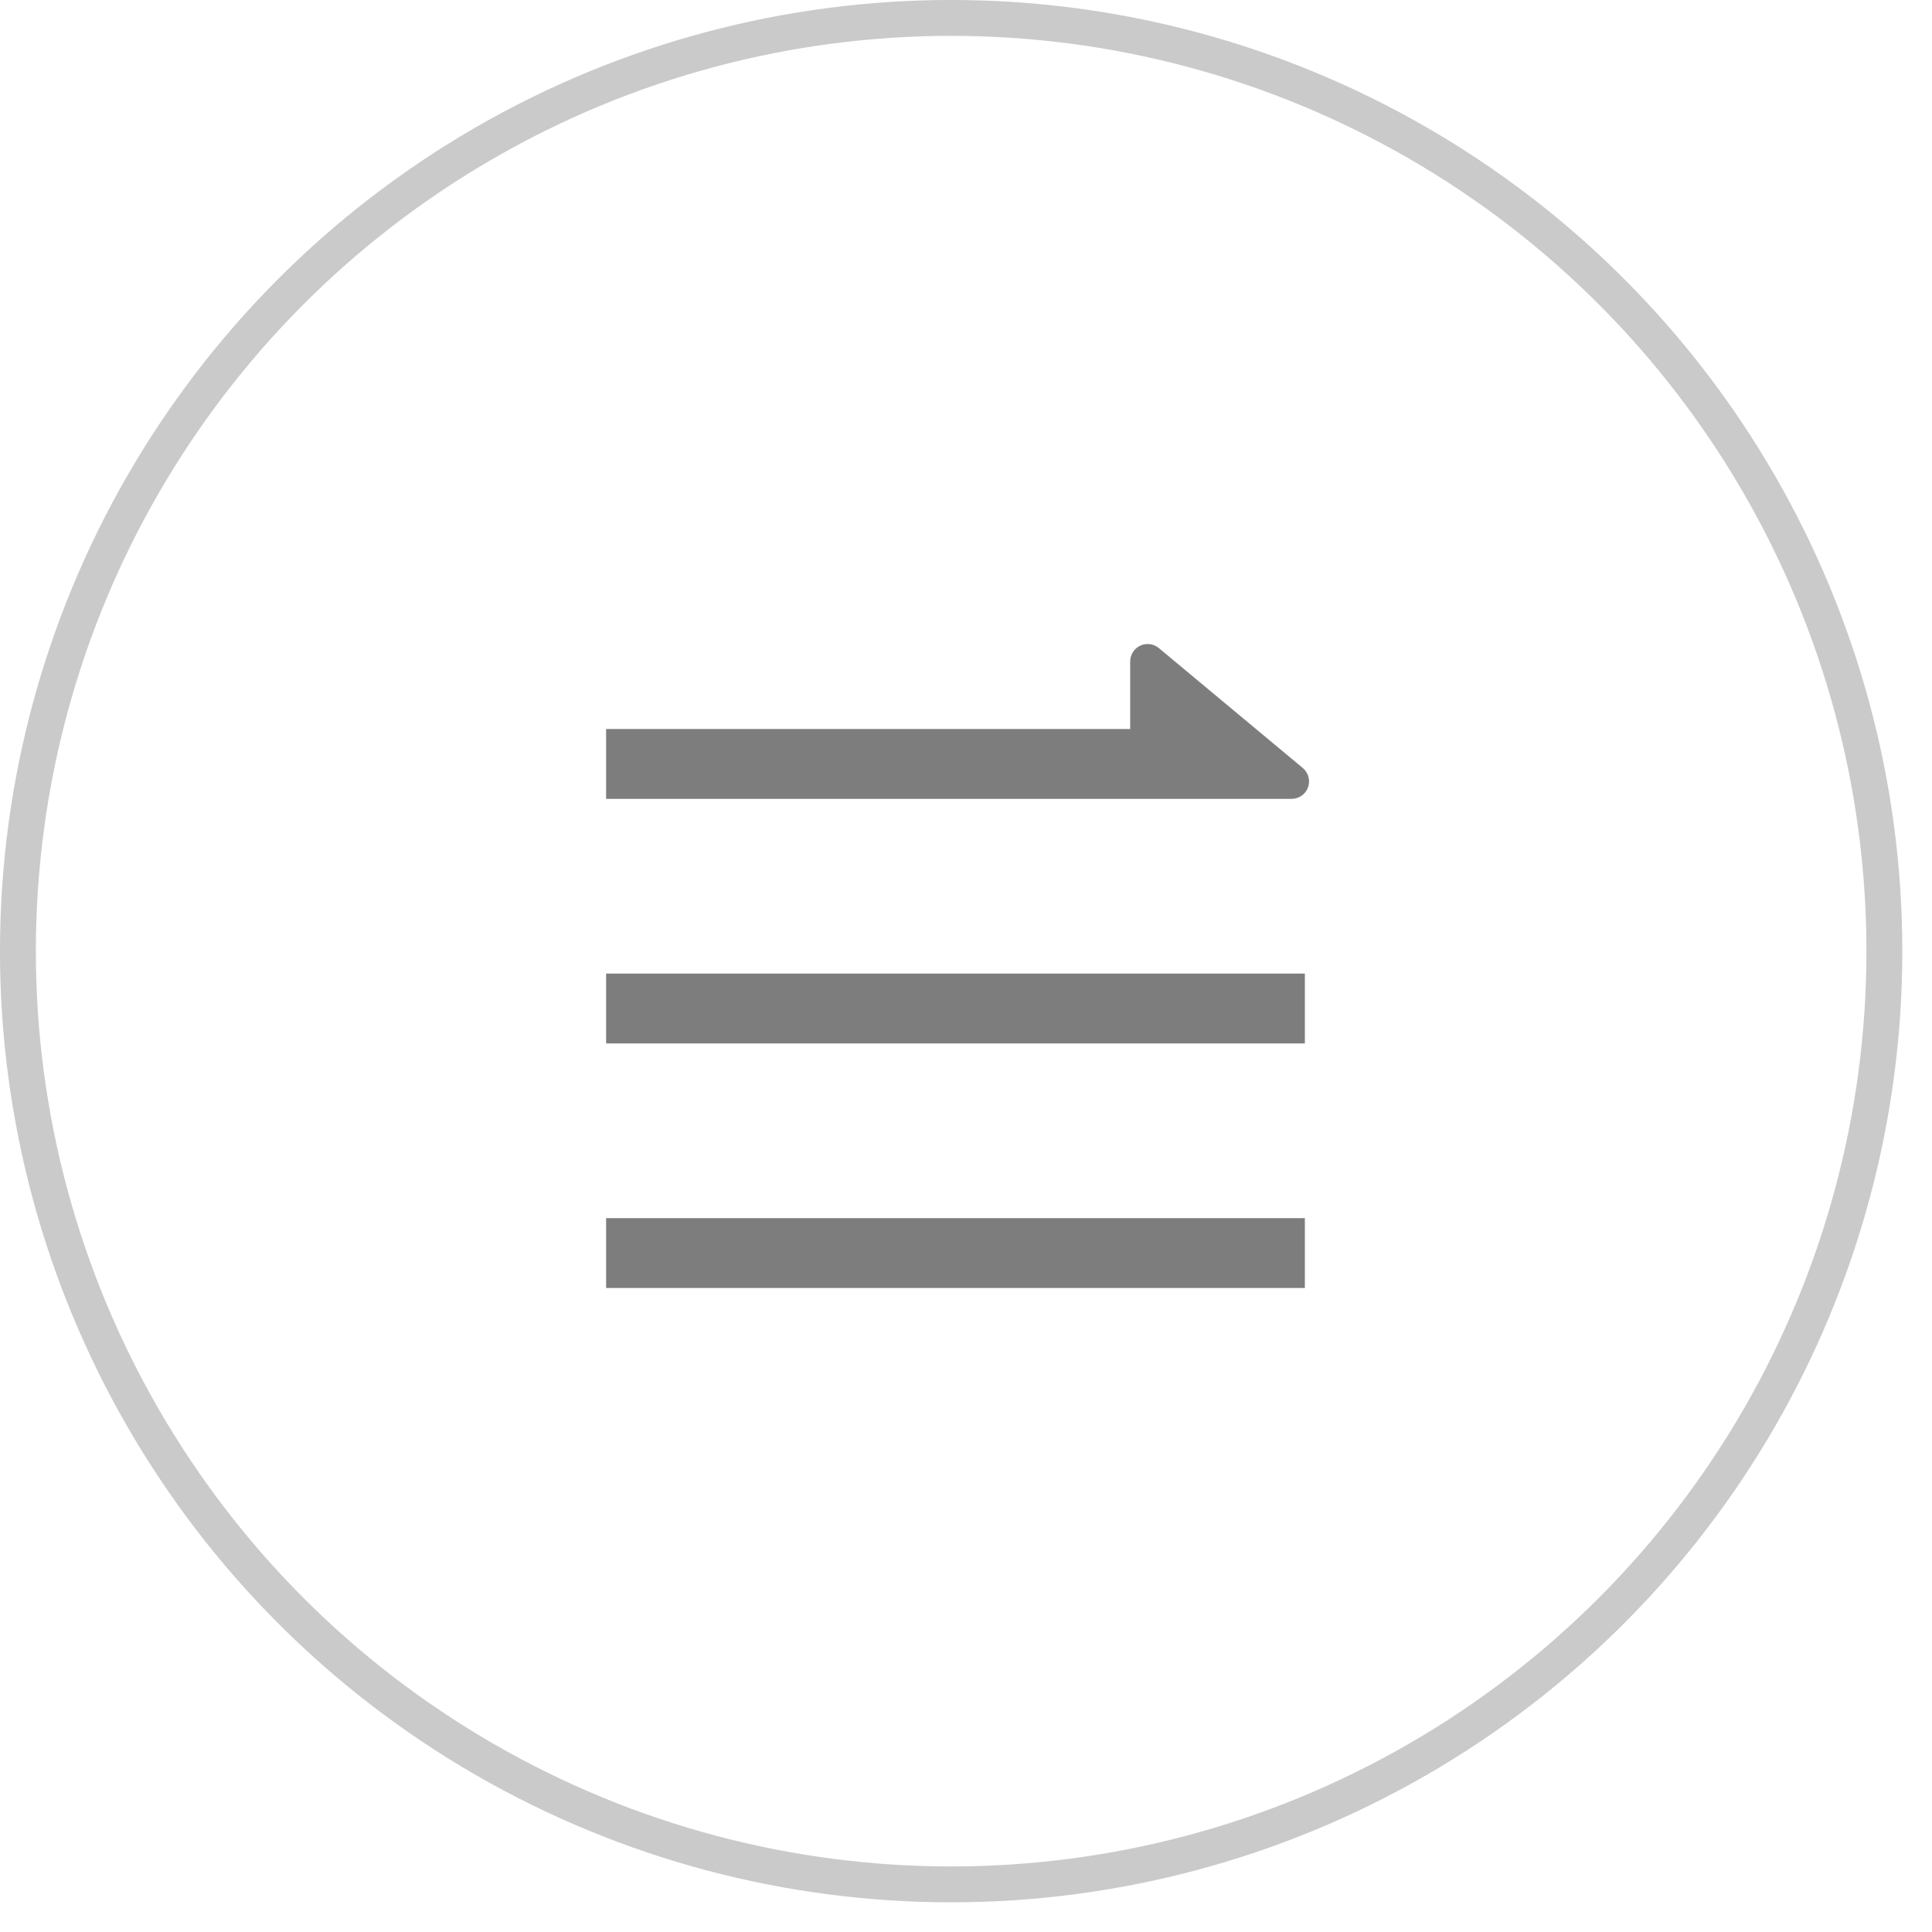 <svg xmlns="http://www.w3.org/2000/svg" fill="none" viewBox="0 0 51 51" height="51" width="51">
<circle stroke-width="0.947" stroke="black" r="24.635" cy="25.108" cx="25.108" opacity="0.21"></circle>
<path fill="#7E7D7D" d="M29.834 19.244V17.462C29.834 17.374 29.859 17.288 29.906 17.214C29.953 17.14 30.02 17.081 30.099 17.044C30.179 17.006 30.267 16.993 30.354 17.004C30.441 17.015 30.523 17.051 30.59 17.107L34.39 20.273C34.463 20.334 34.515 20.415 34.54 20.507C34.565 20.599 34.56 20.695 34.528 20.785C34.496 20.874 34.437 20.951 34.359 21.005C34.281 21.059 34.189 21.088 34.094 21.088H16V19.244H29.834ZM16 32.156H34.445V34H16V32.156ZM16 25.7H34.445V27.544H16V25.7Z"></path>
</svg>
